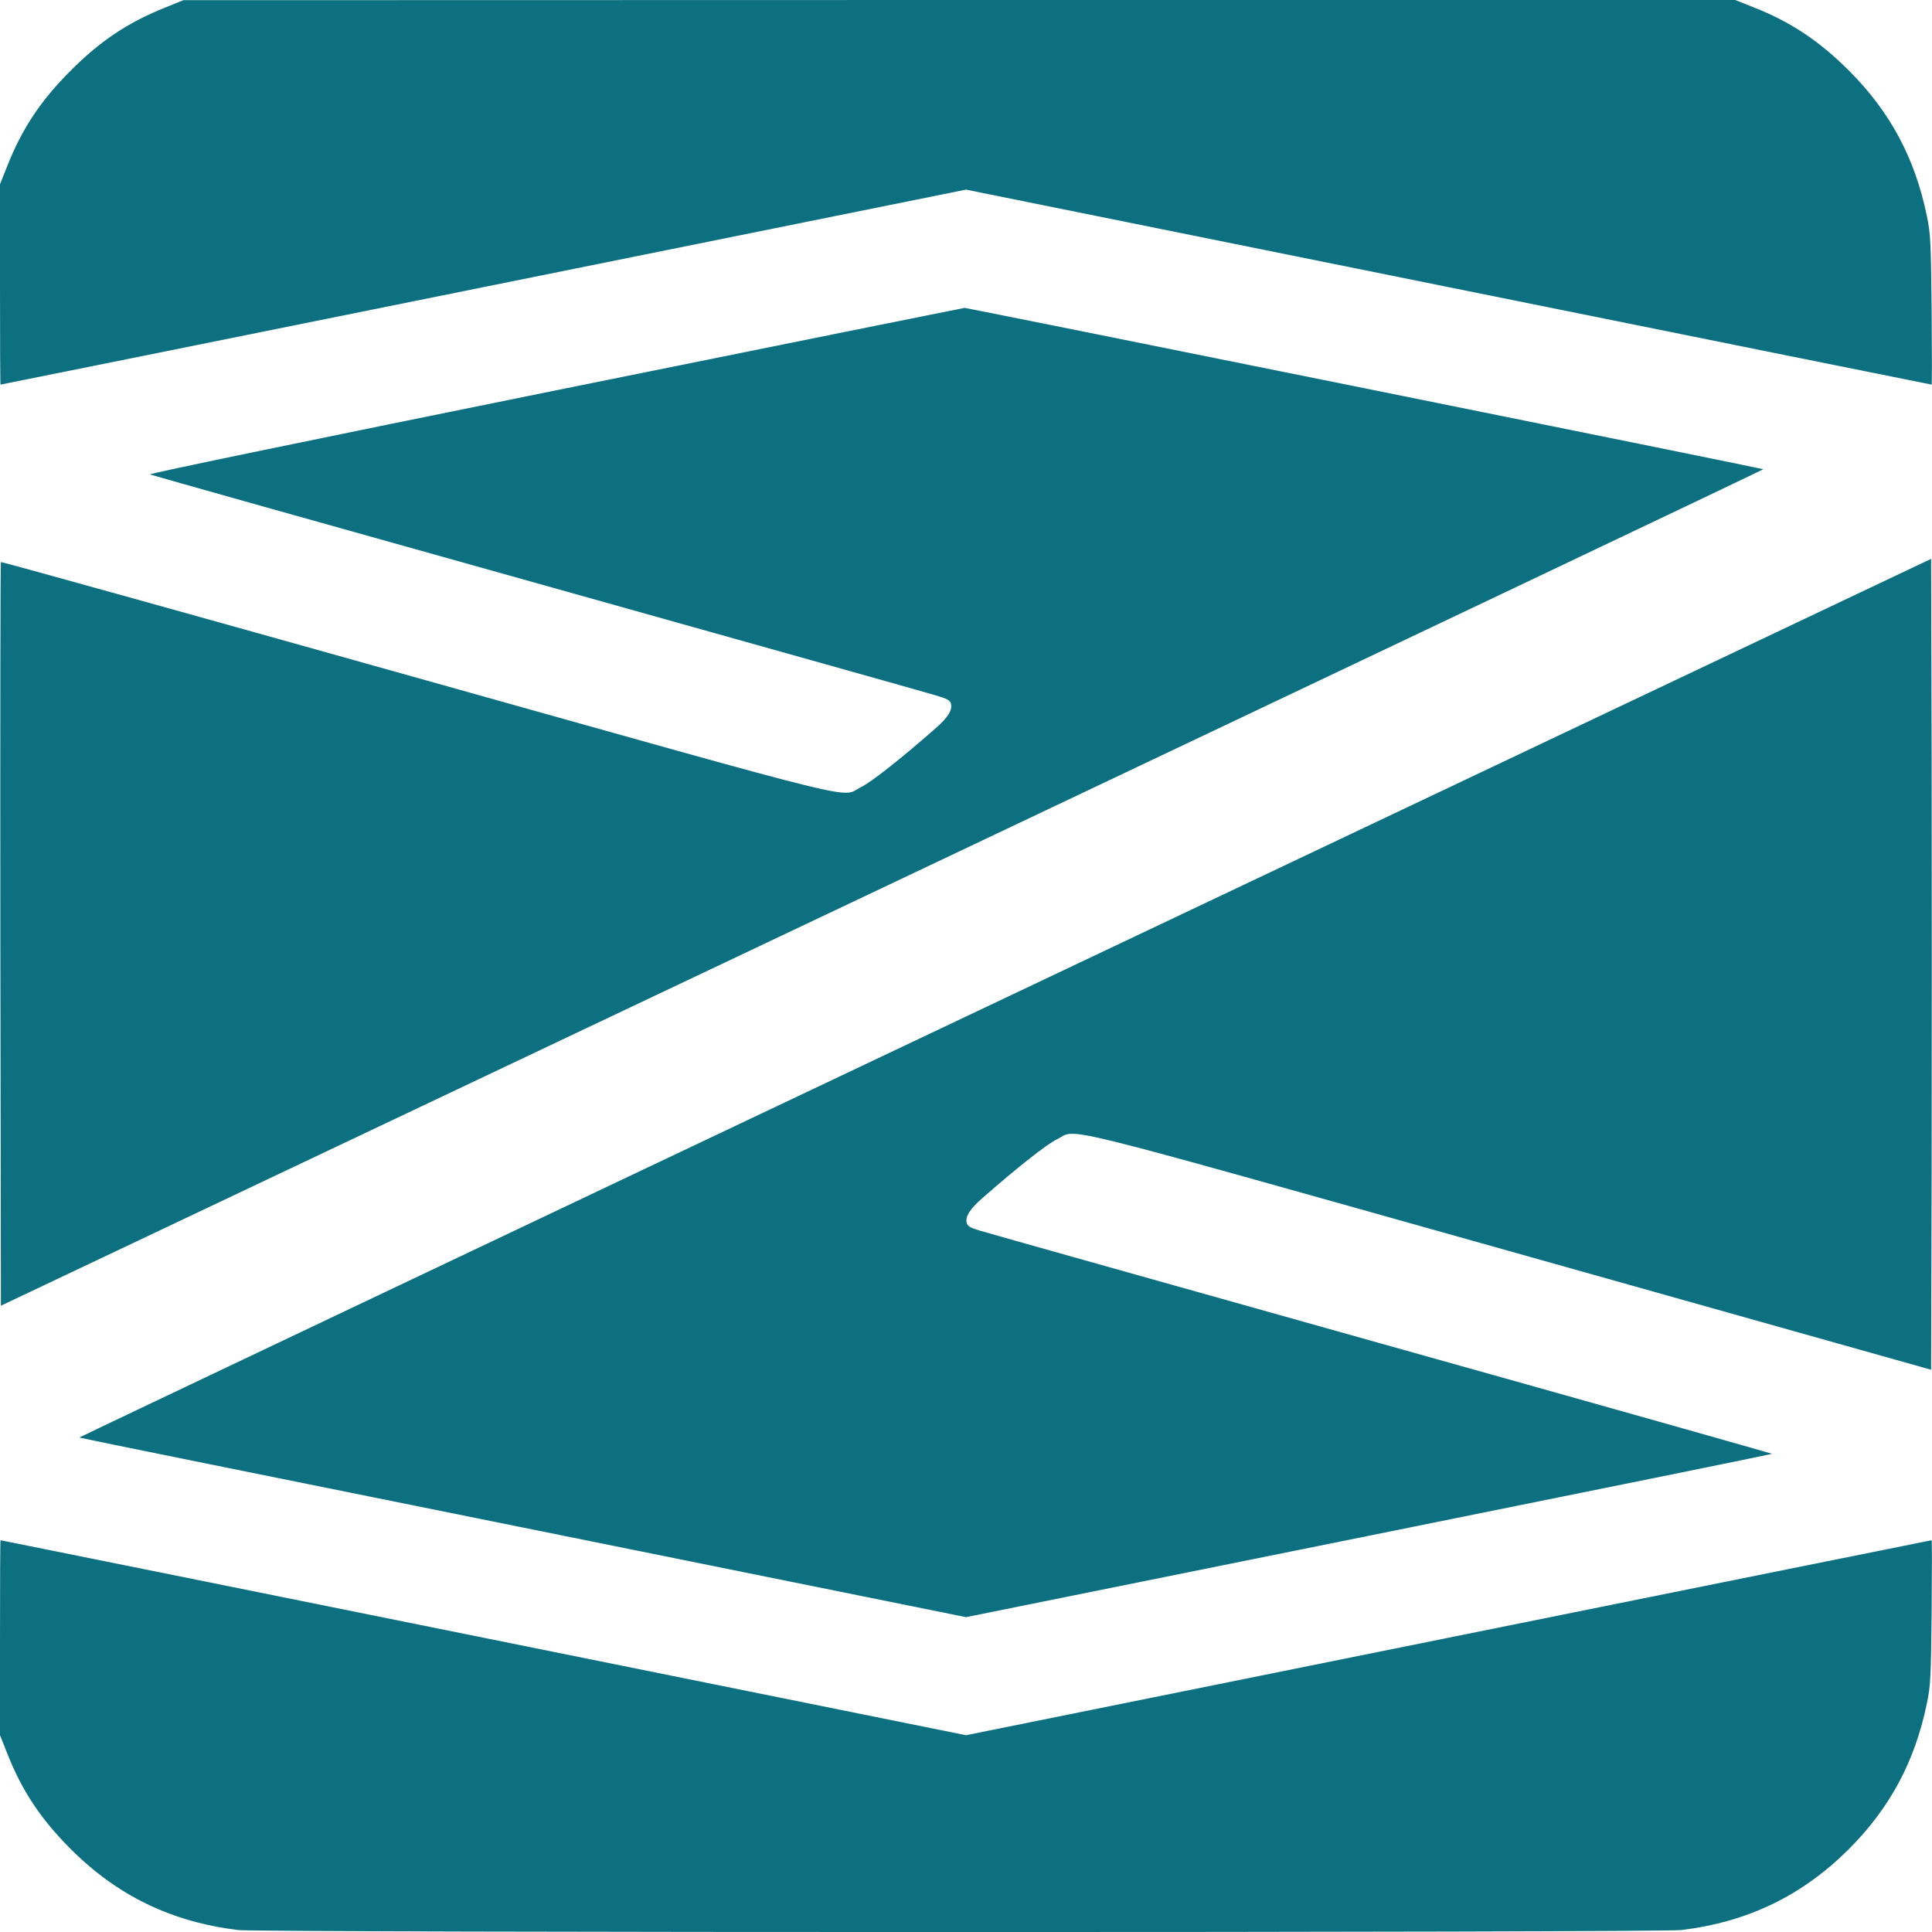 <?xml version="1.0" standalone="no"?>
<!DOCTYPE svg PUBLIC "-//W3C//DTD SVG 20010904//EN"
 "http://www.w3.org/TR/2001/REC-SVG-20010904/DTD/svg10.dtd">
<svg version="1.0" xmlns="http://www.w3.org/2000/svg"
 width="1080pt" height="1080pt" viewBox="0 0 1080 1080"
 preserveAspectRatio="xMidYMid meet">

<g transform="translate(0,1080) scale(0.1,-0.1)"
fill="#0d7081" stroke="none">
<path d="M919 10756 c-206 -83 -360 -186 -524 -351 -167 -166 -272 -325 -354
-532 l-41 -103 0 -560 c0 -308 1 -560 3 -560 2 0 1217 245 2700 545 l2697 545
2697 -545 c1483 -300 2699 -545 2701 -545 2 0 2 188 0 418 -4 385 -6 425 -27
526 -67 324 -205 581 -435 811 -167 167 -327 273 -533 354 l-103 41 -4337 0
-4338 -1 -106 -43z"/>
<path d="M3103 8617 c-1337 -271 -2276 -465 -2265 -469 9 -4 982 -278 2162
-608 1180 -331 2182 -612 2227 -626 69 -20 84 -29 89 -48 9 -36 -18 -78 -88
-139 -191 -168 -360 -301 -415 -327 -120 -59 100 -113 -2478 610 -1279 359
-2328 651 -2330 648 -3 -3 -4 -939 -3 -2081 l3 -2076 4928 2336 c2710 1285
4926 2338 4924 2340 -4 4 -4455 903 -4465 902 -4 0 -1034 -208 -2289 -462z"/>
<path d="M5618 5221 c-2848 -1350 -5177 -2456 -5175 -2457 1 -2 1117 -228
2480 -503 l2477 -501 2252 455 c1238 250 2253 456 2254 458 2 1 -981 279
-2184 616 -1203 338 -2215 622 -2249 633 -50 15 -64 24 -69 42 -9 35 18 78 88
139 194 170 360 301 416 328 122 59 -93 112 2527 -624 l2360 -664 3 1134 c1
623 1 1643 0 2266 l-3 1133 -5177 -2455z"/>
<path d="M0 1645 l0 -545 41 -103 c81 -206 187 -366 354 -533 261 -261 562
-407 935 -453 118 -15 7952 -15 8070 0 373 46 674 192 936 453 230 231 368
489 435 812 21 100 23 142 27 512 2 221 2 402 0 402 -2 0 -1217 -245 -2701
-545 l-2697 -545 -2697 545 c-1484 300 -2699 545 -2700 545 -2 0 -3 -245 -3
-545z"/>
</g>
</svg>
